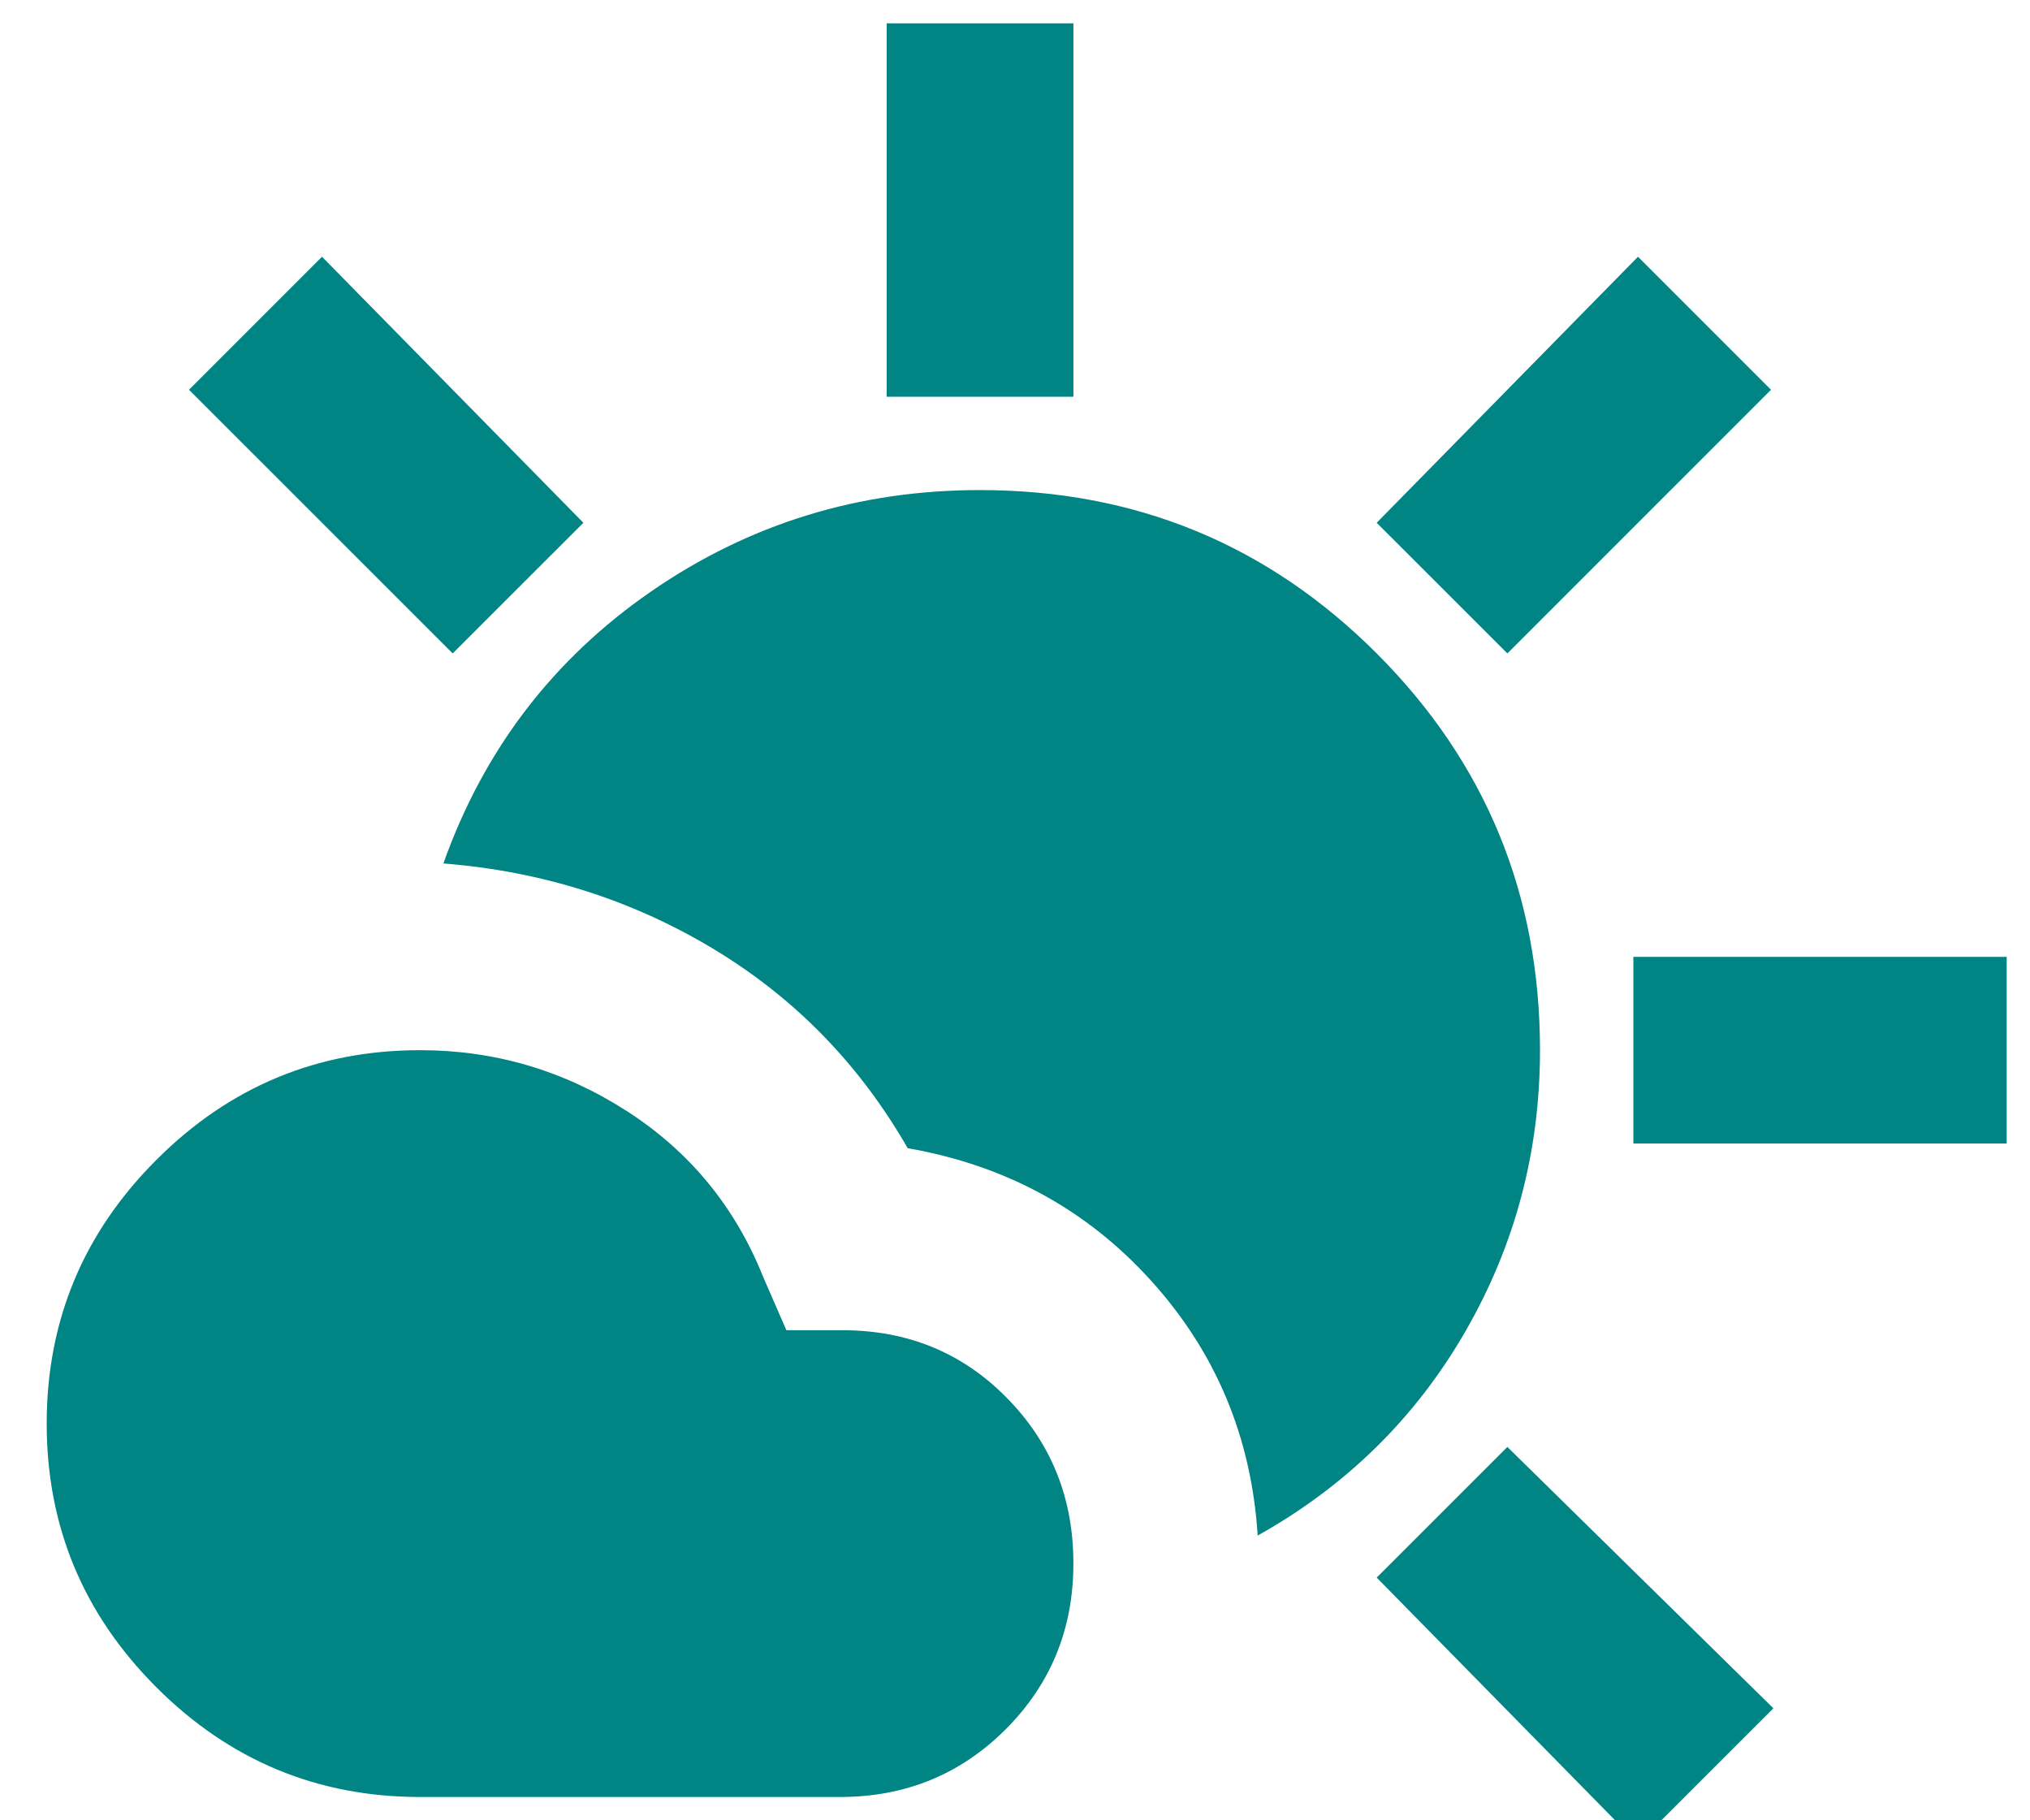 <svg width="29" height="26" viewBox="0 0 29 26" fill="none" xmlns="http://www.w3.org/2000/svg">
<g clip-path="url(#clip0_192_4)">
<path d="M6 25.667C4.534 25.667 3.278 25.144 2.234 24.1C1.189 23.055 0.667 21.8 0.667 20.333C0.667 18.867 1.189 17.611 2.234 16.567C3.278 15.522 4.534 15 6 15C7.067 15 8.05 15.289 8.95 15.867C9.849 16.444 10.499 17.233 10.9 18.233L11.234 19H12.034C12.967 19 13.751 19.322 14.384 19.967C15.018 20.611 15.335 21.4 15.334 22.333C15.334 23.267 15.011 24.055 14.367 24.7C13.723 25.344 12.934 25.667 12 25.667H6ZM17.967 21.933C17.878 20.533 17.373 19.322 16.451 18.3C15.529 17.278 14.368 16.644 12.967 16.4C12.278 15.2 11.351 14.25 10.184 13.549C9.018 12.849 7.735 12.444 6.334 12.333C6.911 10.711 7.9 9.416 9.3 8.449C10.7 7.482 12.267 6.999 14 7C16.223 7 18.111 7.778 19.667 9.333C21.223 10.889 22 12.778 22 15C22 16.444 21.645 17.784 20.934 19.017C20.223 20.251 19.234 21.223 17.967 21.933ZM12.667 5.667V0.333H15.334V5.667H12.667ZM21.534 9.333L19.667 7.467L23.4 3.667L25.3 5.567L21.534 9.333ZM23.334 16.333V13.667H28.667V16.333H23.334ZM23.4 26.333L19.667 22.533L21.534 20.667L25.334 24.4L23.4 26.333ZM6.467 9.333L2.7 5.567L4.6 3.667L8.334 7.467L6.467 9.333Z" fill="#008484"/>
</g>
<defs>
<clipPath id="clip0_192_4">
<rect width="29" height="26" fill="white"/>
</clipPath>
</defs>
</svg>
